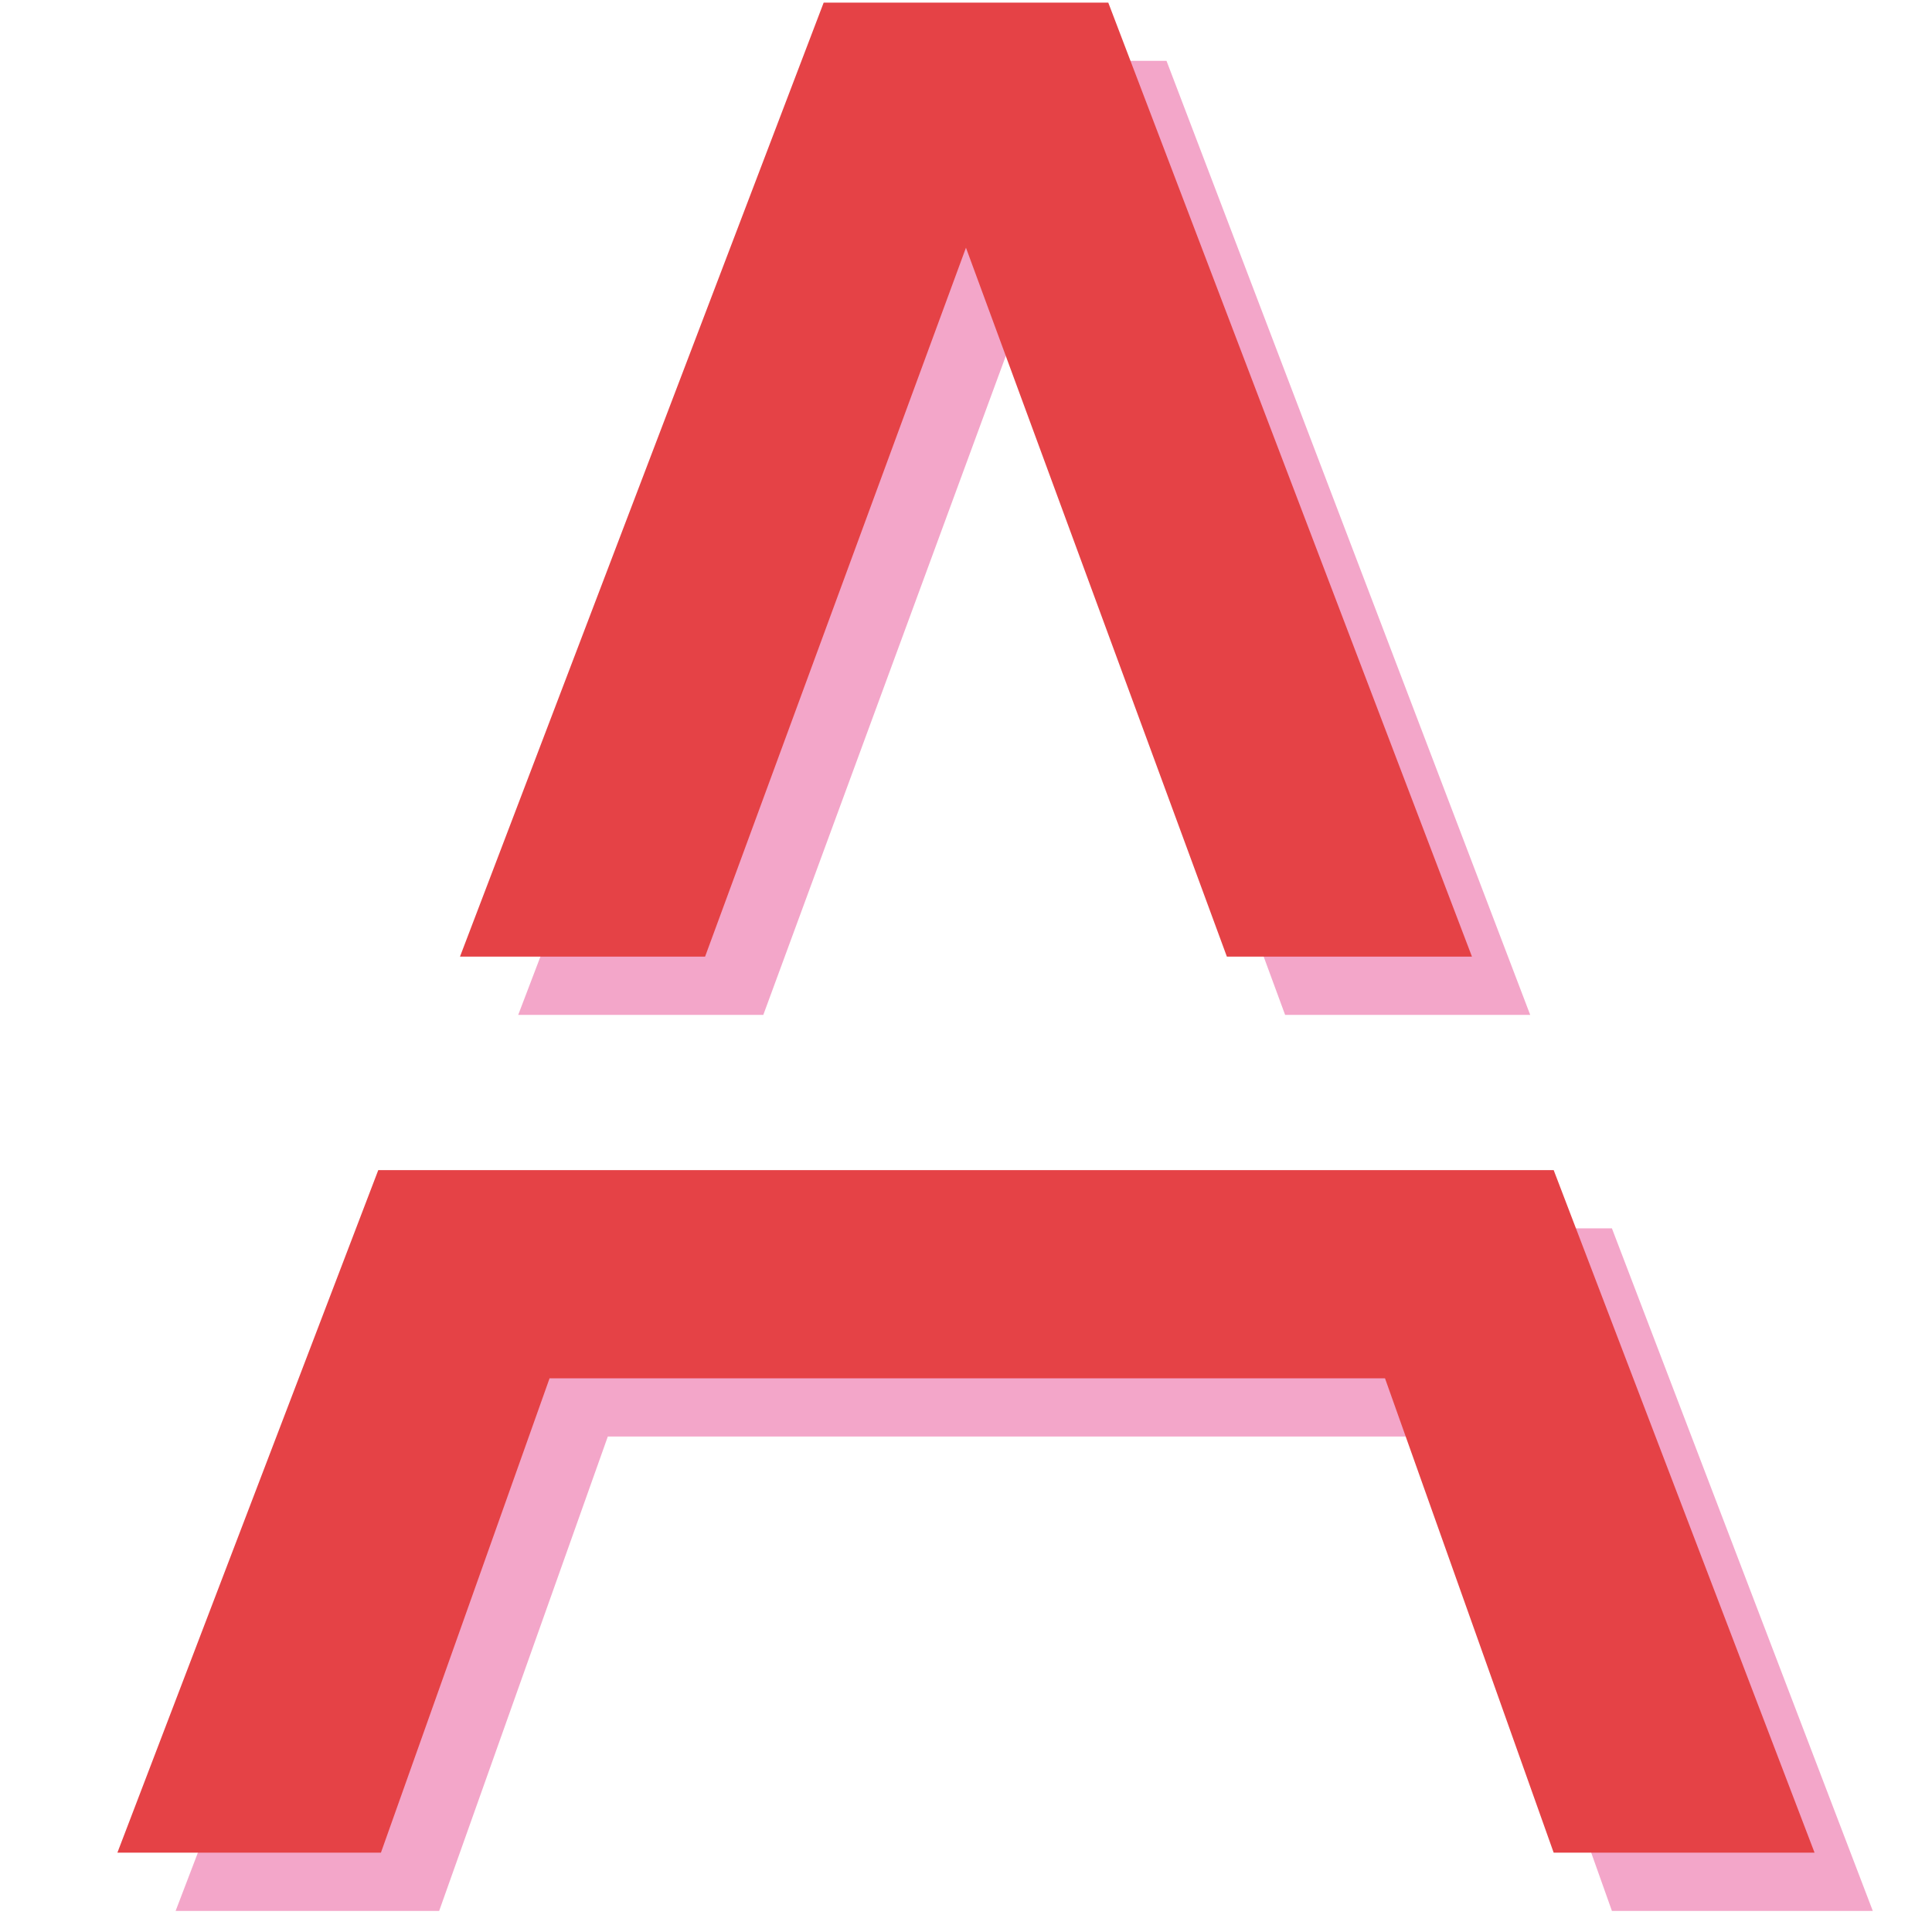 <svg xmlns="http://www.w3.org/2000/svg" xmlns:xlink="http://www.w3.org/1999/xlink" width="1200" zoomAndPan="magnify" viewBox="0 0 900 900" height="1200" preserveAspectRatio="xMidYMid meet"><defs></defs><g id="9772d69d7c"><g style="fill:#f3a6c9;fill-opacity:1;"><g transform="translate(20.422, 890.175)"><path style="stroke:none" d="M 182.922 -317.969 L 730.469 -317.969 L 852 0 L 730.469 0 L 651.891 -220.984 L 262.719 -220.984 L 184.156 0 L 61.391 0 Z M 390.406 -861.828 L 522.984 -861.828 L 692.406 -417.406 L 578.234 -417.406 L 456.688 -747.656 L 335.156 -417.406 L 220.984 -417.406 Z M 390.406 -861.828 "></path></g></g><g style="fill:#e54246;fill-opacity:1;"><g transform="translate(-6.707, 863.046)"><path style="stroke:none" d="M 182.922 -317.969 L 730.469 -317.969 L 852 0 L 730.469 0 L 651.891 -220.984 L 262.719 -220.984 L 184.156 0 L 61.391 0 Z M 390.406 -861.828 L 522.984 -861.828 L 692.406 -417.406 L 578.234 -417.406 L 456.688 -747.656 L 335.156 -417.406 L 220.984 -417.406 Z M 390.406 -861.828 "></path></g></g></g></svg>